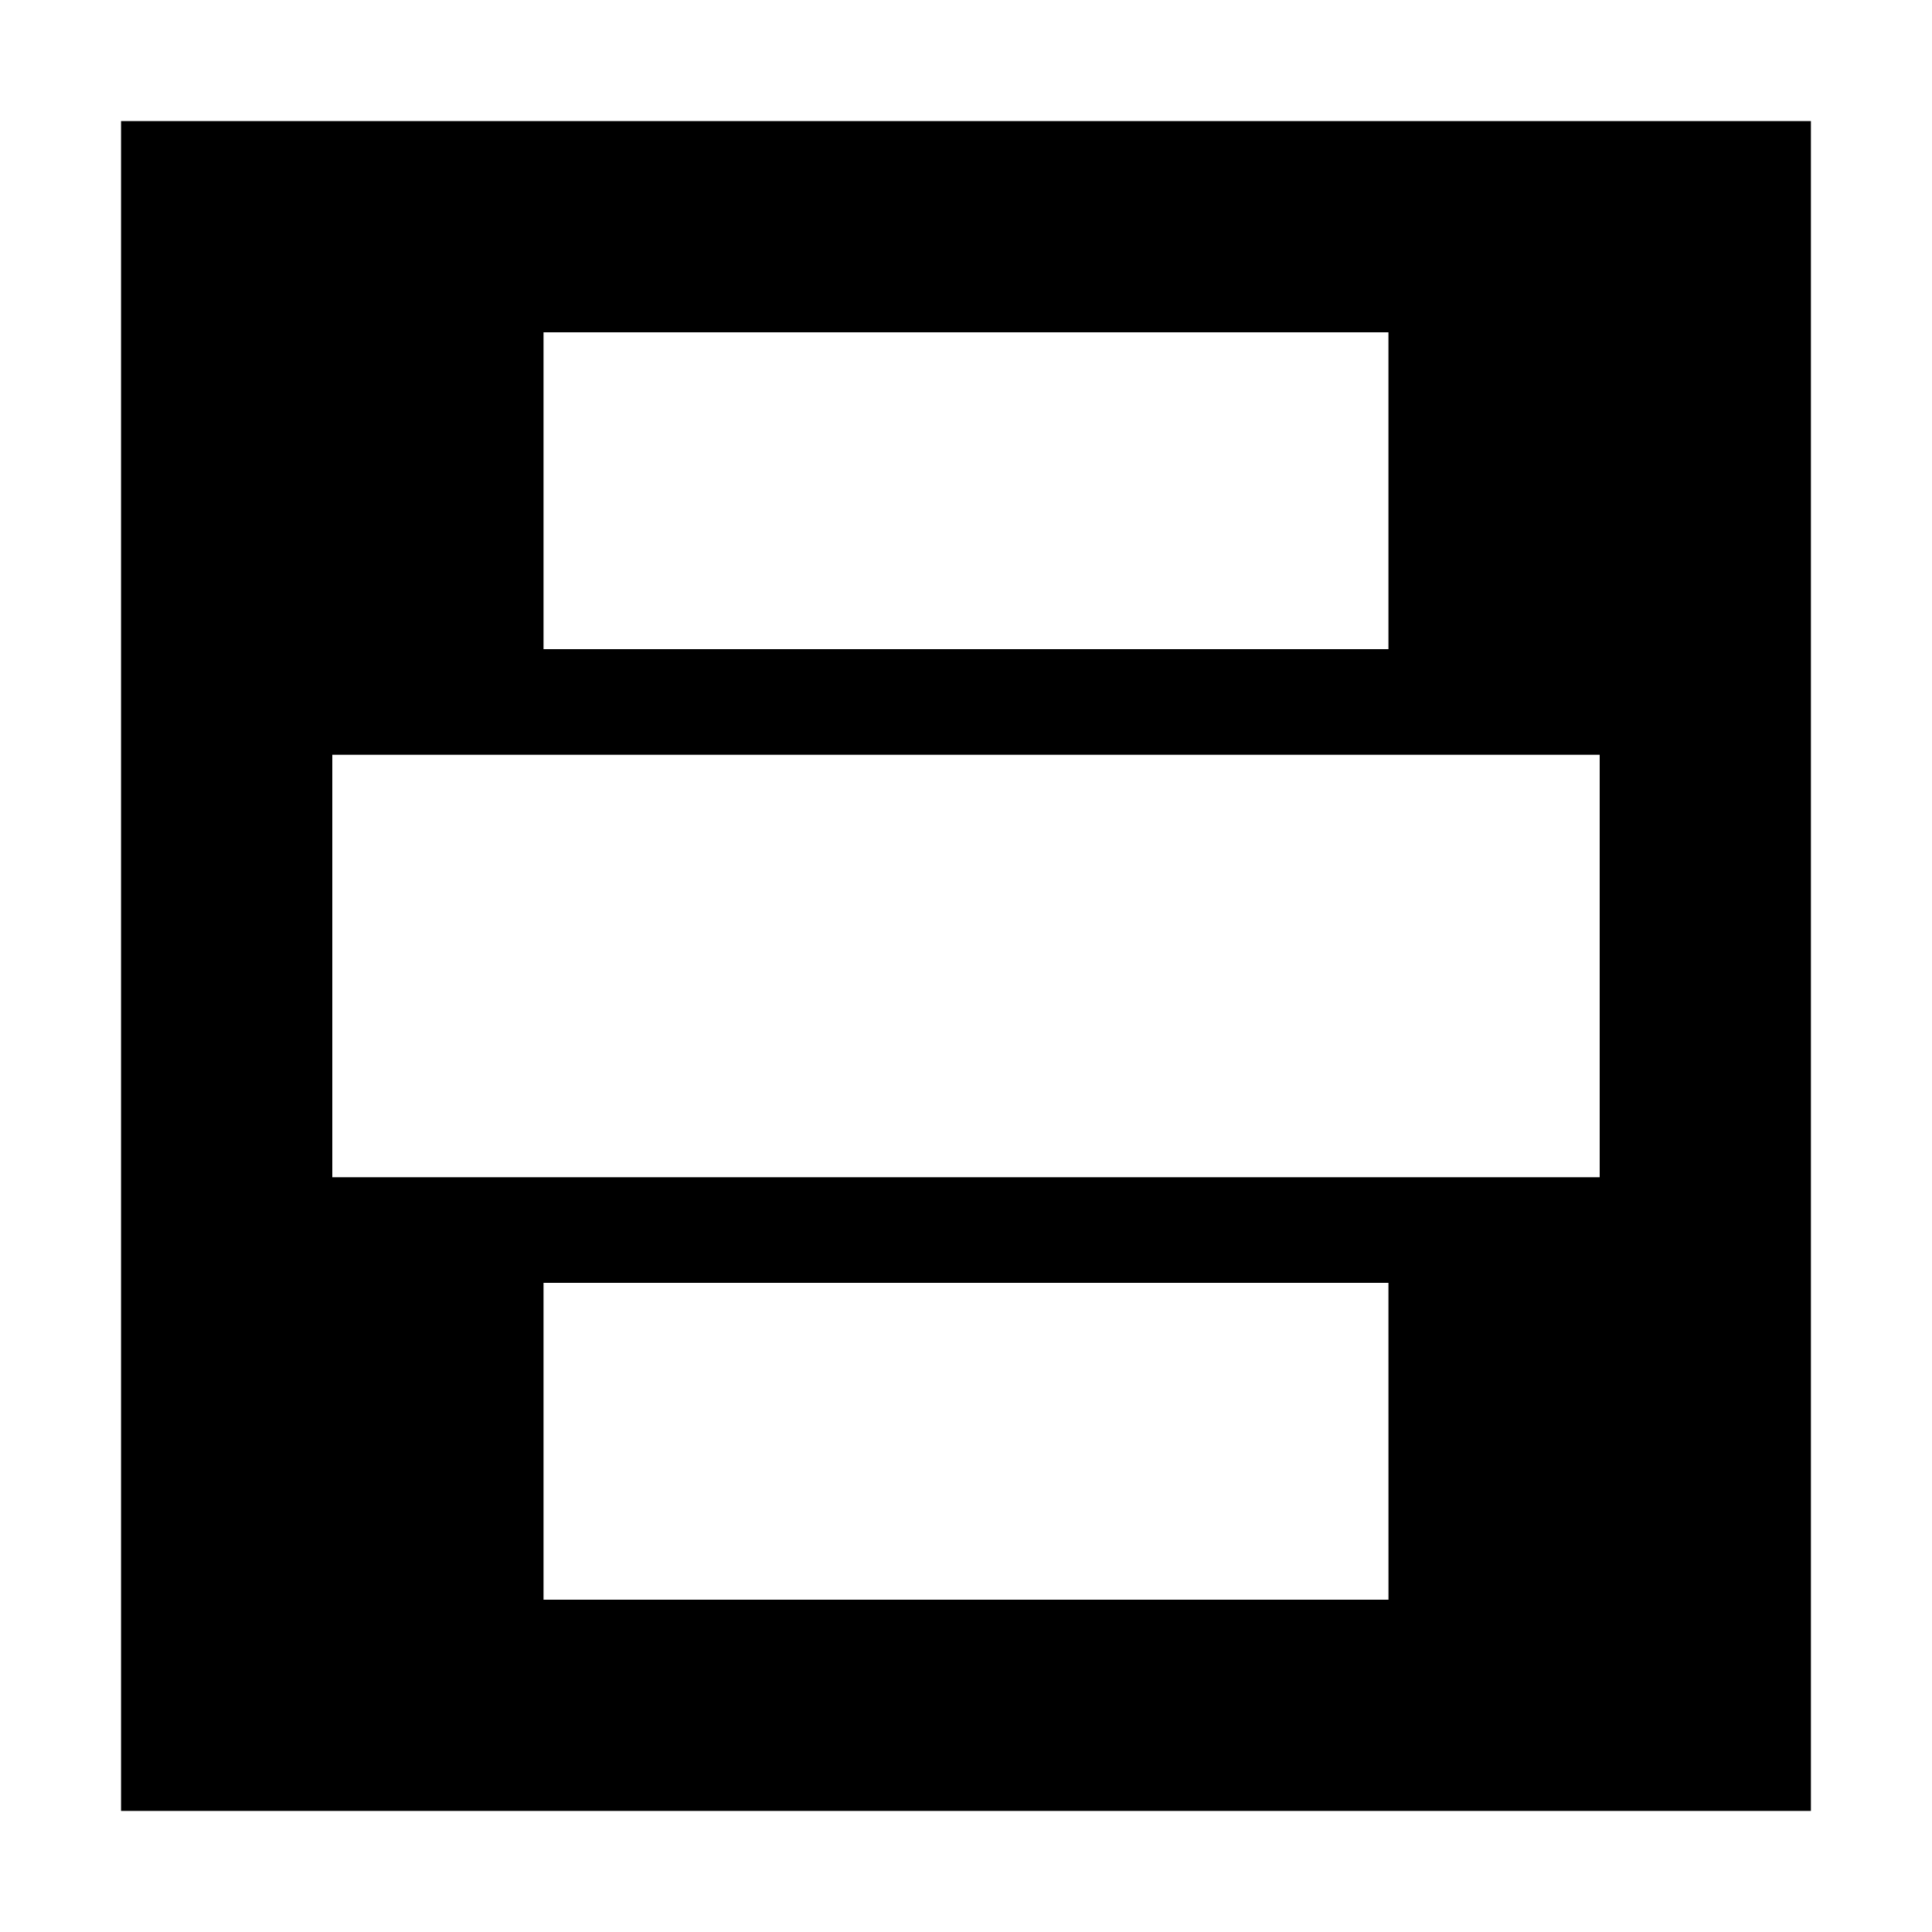 <?xml version="1.0" encoding="UTF-8"?>
<!-- Uploaded to: ICON Repo, www.svgrepo.com, Generator: ICON Repo Mixer Tools -->
<svg fill="#000000" width="800px" height="800px" version="1.1" viewBox="144 144 512 512" xmlns="http://www.w3.org/2000/svg">
 <path d="m176.08 623.91h447.83v-447.83h-447.83zm335.88-55.98h-223.92v-83.969h223.91zm-223.92-335.87h223.91v83.969h-223.91zm-55.977 111.96h335.87v111.96h-335.87z"/>
</svg>